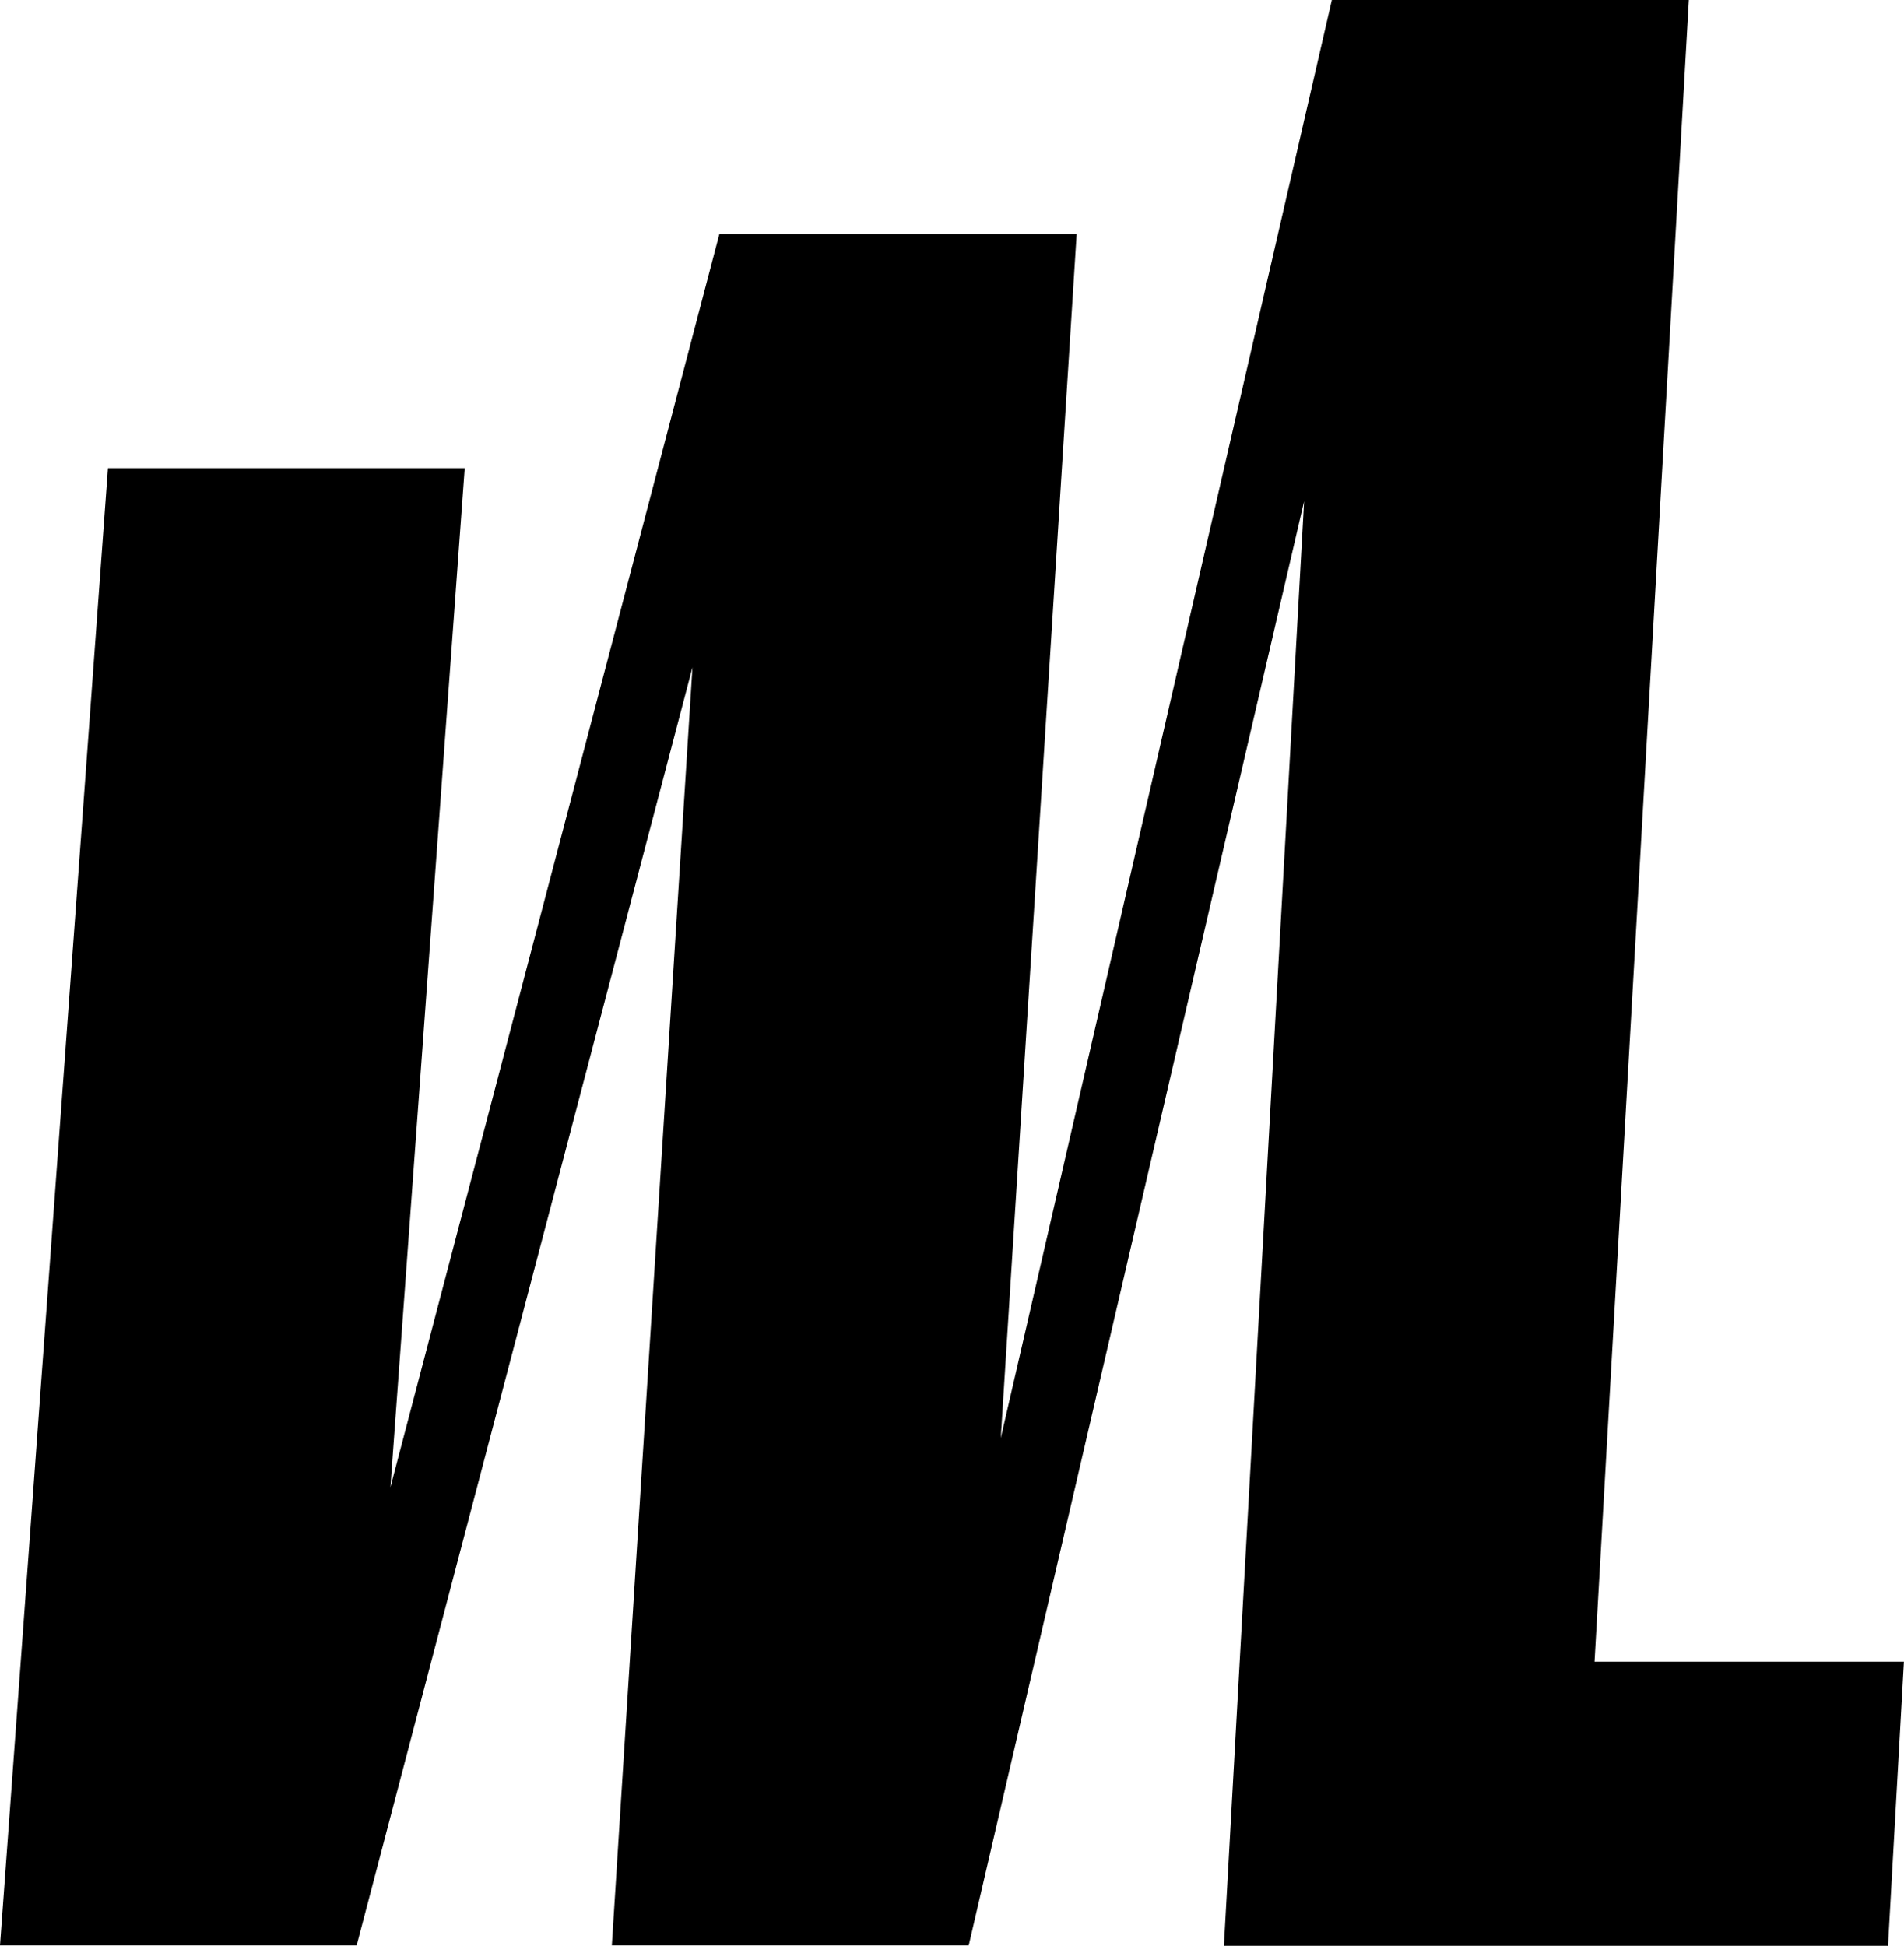 <svg xmlns="http://www.w3.org/2000/svg" width="66.62" height="68.078" viewBox="0 0 66.62 68.078">
  <path id="MADLADY_icon_1" d="M88.332,91.528l3.3-58.138H79.141L67.556,83.706l2.655-42.129h-12.5L46.2,85.426,48.8,49.77H36.317L32.54,101.455H45.019l11.75-44.716-2.821,44.716H66.435L78.171,50.926l-2.807,50.543H98.6l.557-9.941Z" transform="translate(-32.54 -33.39)"/>
</svg>
